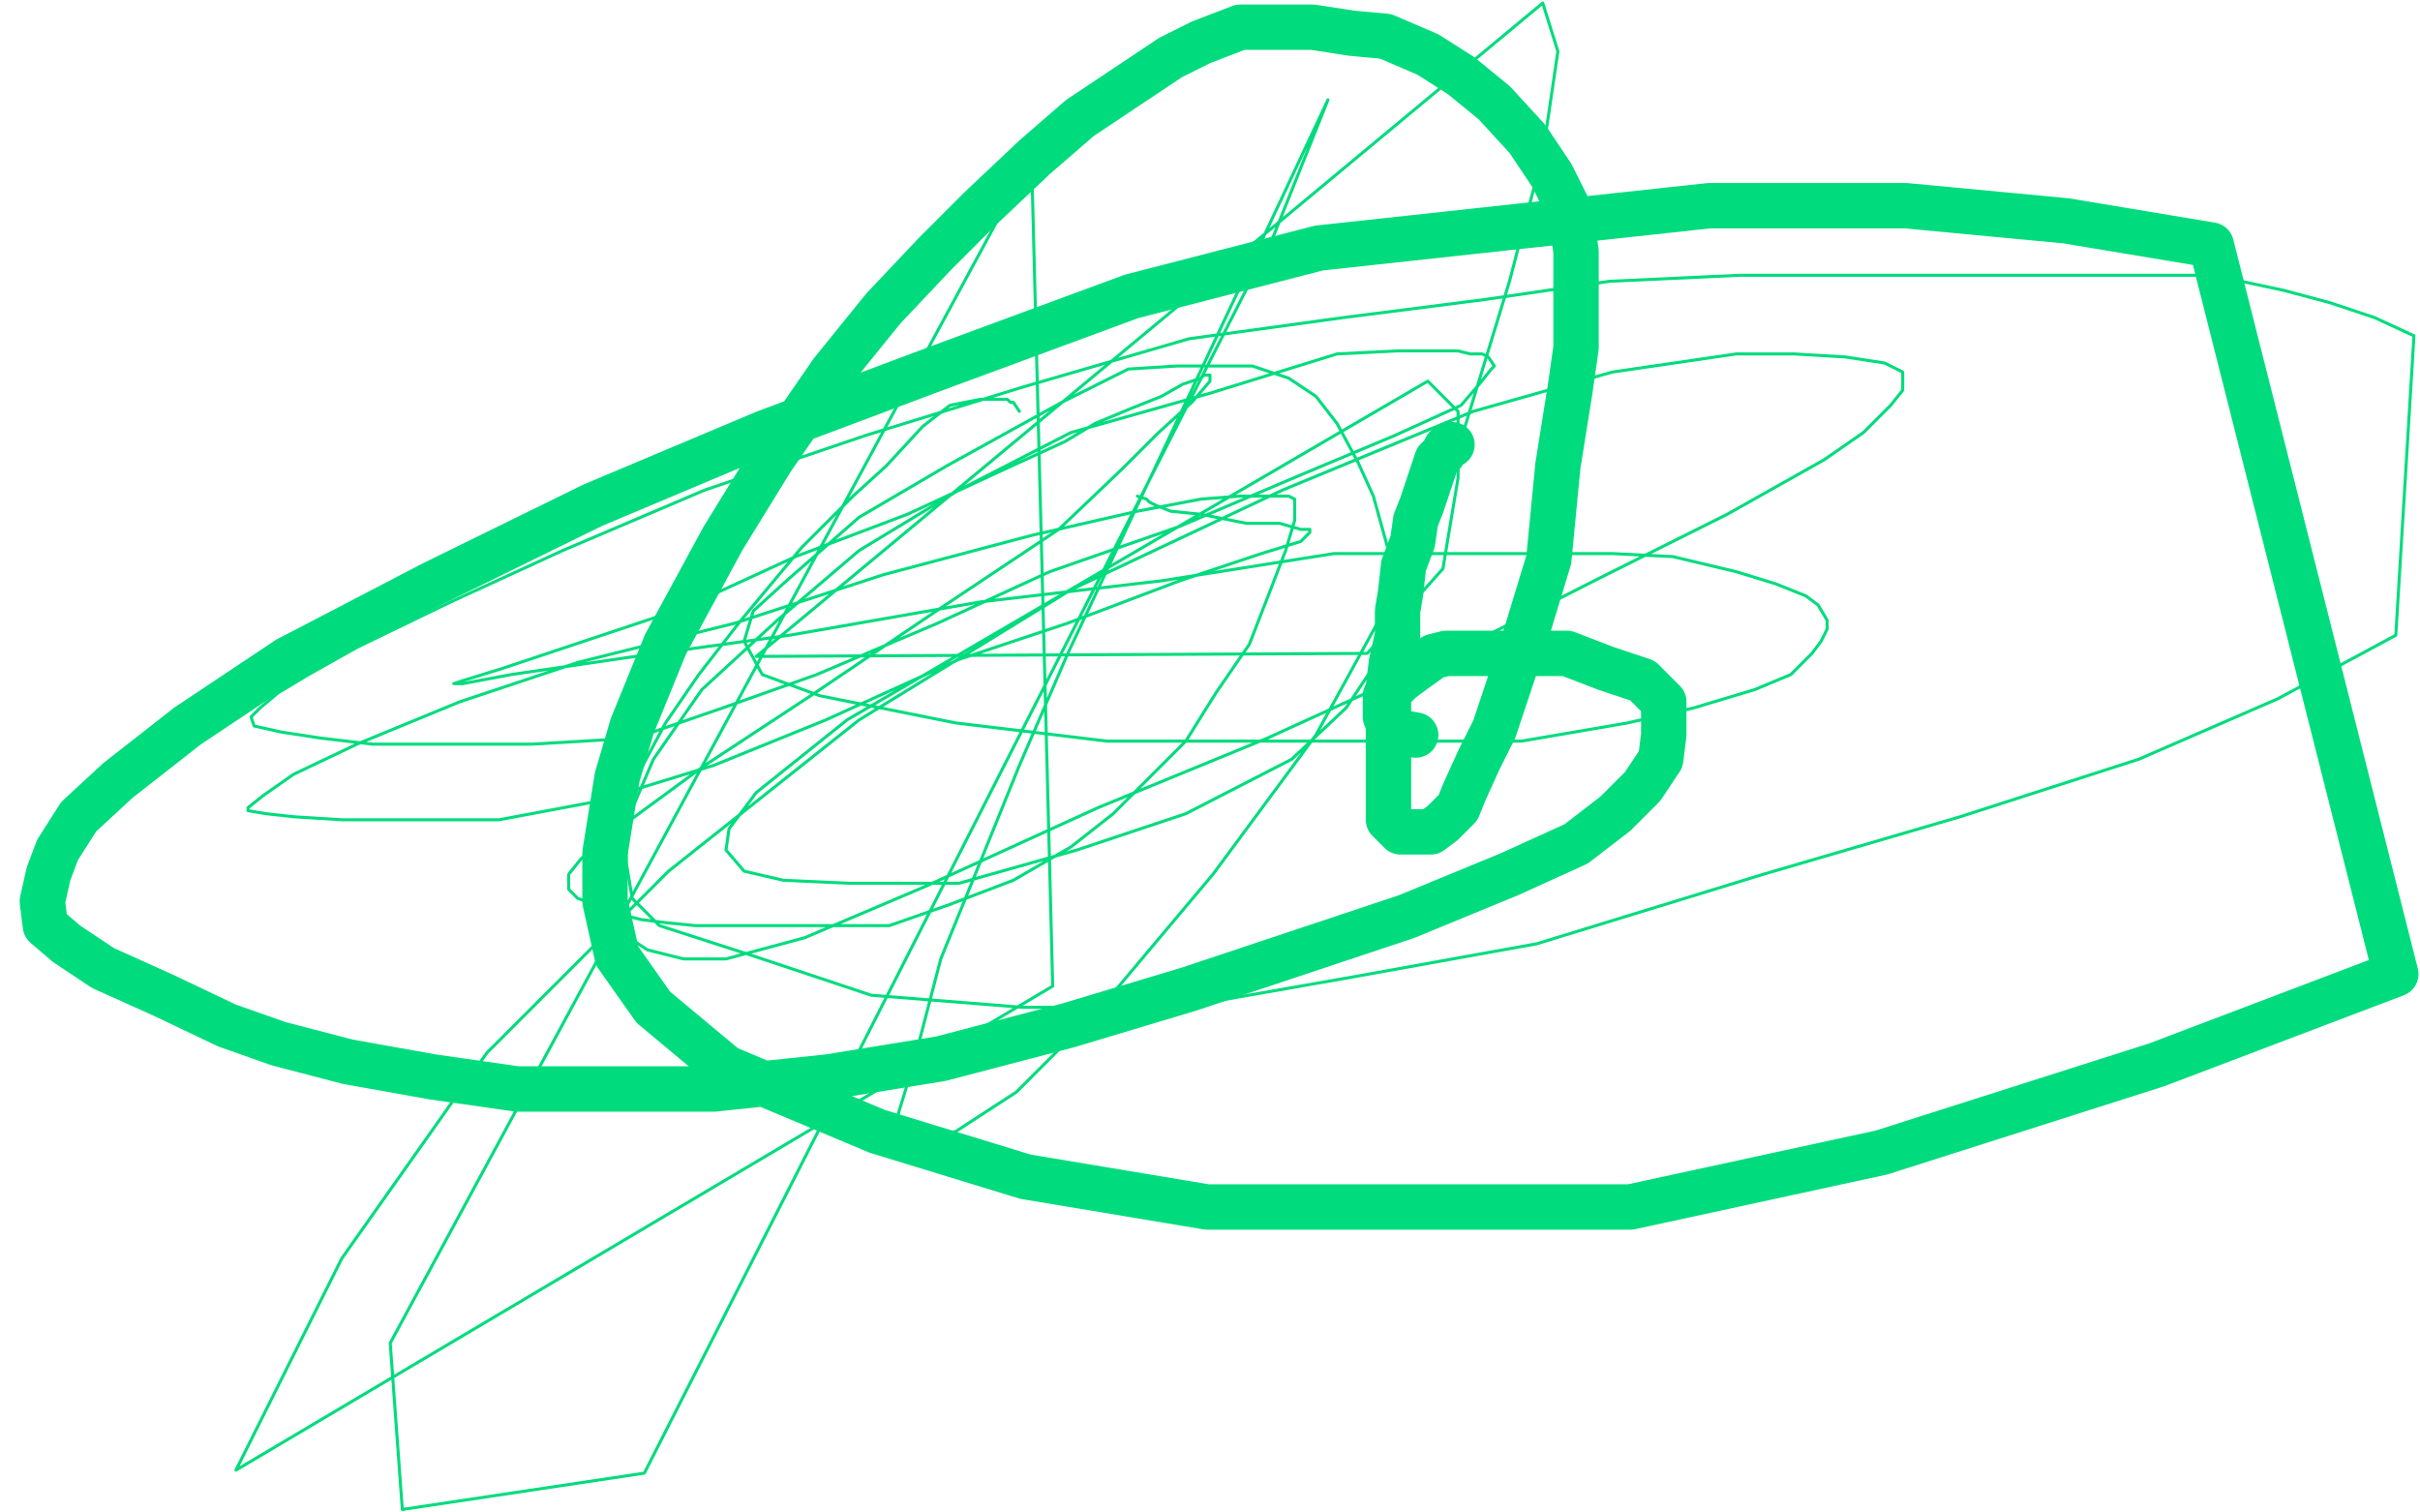 <?xml version="1.0" standalone="no"?>
<!DOCTYPE svg PUBLIC "-//W3C//DTD SVG 1.1//EN"
"http://www.w3.org/Graphics/SVG/1.1/DTD/svg11.dtd">

<svg width="800" height="500" version="1.1" xmlns="http://www.w3.org/2000/svg" xmlns:xlink="http://www.w3.org/1999/xlink" style="stroke-antialiasing: false"><desc>This SVG has been created on https://colorillo.com/</desc><rect x='0' y='0' width='800' height='500' style='fill: rgb(255,255,255); stroke-width:0' /><polyline points="480,147 478,148 478,148 477,150 477,150 475,152 475,152 474,155 474,155 472,161 472,161 470,167 470,167 468,172 468,172 467,179 467,179 464,187 464,187 463,196 463,196 462,202 462,202 462,210 462,210 460,219 460,219 459,227 459,235 459,243 459,250 459,256 459,261 459,265 459,268 459,270 459,271 461,273 463,275 465,275 466,275 467,275 469,275 470,275 472,275 473,275 477,272 479,270 482,267 484,262 489,251 494,241 499,226 505,208 512,185 515,154 519,129 521,115 521,97 521,83 519,70 513,58 505,46 494,34 483,25 472,18 458,12 447,11 434,9 421,9 410,9 397,14 387,19 375,27 357,39 342,52 324,69 309,84 292,102 275,123 255,152 239,178 220,213 209,240 204,257 200,282 200,298 204,316 216,333 240,353 290,374 339,389 399,399 461,399 539,399 622,381 713,352 792,322 731,81 683,73 630,68 565,68 436,82 374,98 309,122 253,143 196,167 143,193 95,218 62,240 39,258 26,270 19,281 16,289 14,298 15,306 22,312 34,320 54,329 75,339 92,345 115,351 143,356 171,360 200,360 236,360 274,356 311,350 353,339 393,327 432,314 465,303 499,289 521,279 534,269 543,260 549,251 550,243 550,235 550,232 543,225 531,221 518,216 502,216 489,216 478,216 474,217 467,222 463,225 460,228 458,230 458,233 458,237 462,242 468,243" style="fill: none; stroke: #00dc7d; stroke-width: 15; stroke-linejoin: round; stroke-linecap: round; stroke-antialiasing: false; stroke-antialias: 0; opacity: 1.0"/>
<polyline points="337,136 335,133 335,133 334,133 334,133 333,132 333,132 331,132 331,132 328,132 328,132 324,132 324,132 314,134 314,134 305,141 305,141 293,154 293,154 282,164 282,164 265,181 265,181 245,205 245,205 231,223 231,223 220,239 212,254 208,266 207,277 207,285 209,297 218,306 249,316 288,329 338,333 390,333 447,323 508,312 583,289 648,270 707,251 753,231 792,210 798,111 785,105 770,100 755,96 741,93 729,91 712,91 695,91 673,91 640,91 607,91 575,91 532,93 491,99 444,105 393,112 338,128 286,144 233,162 186,182 149,199 118,214 102,223 92,229 86,234 83,237 84,240 93,242 106,244 123,246 150,246 176,246 210,244 239,234 270,223 310,206 347,189 390,174 430,157 461,144 483,134 489,127 493,122 494,121 492,118 490,117 486,117 482,116 473,116 462,116 442,117 400,130 354,143 317,162 284,182 257,205 232,228 216,251 207,272 205,287 205,300 208,310 214,314 226,317 240,317 266,310 306,293 363,267 419,244 476,218 527,192 571,170 603,152 616,143 625,134 629,129 629,127 629,125 629,123 623,120 610,118 593,117 574,117 533,123 487,136 424,162 354,195 284,238 221,288 161,348 113,416 78,486 348,326 341,52 129,444 133,499 213,487 421,78 439,33 353,216 337,253 322,290 311,317 305,340 301,355 297,368 297,375 297,377 297,378 302,378 316,374 336,361 364,333 401,289 435,243 463,192 484,142 499,93 510,51 515,17 510,1 250,217 452,216 477,188 482,158 482,146 482,136 472,126 280,238 250,262 241,274 240,281 246,288 259,291 281,292 317,292 356,281 392,269 427,251 445,234 453,222 458,209 459,195 459,182 454,164 449,153 442,140 435,131 426,125 414,121 402,121 389,121 373,122 351,133 313,154 284,171 260,192 249,202 246,212 252,223 271,230 316,239 366,245 418,245 467,245 503,245 538,239 560,234 580,228 592,223 599,216 602,212 604,208 604,205 601,200 597,197 587,193 574,189 553,184 533,183 494,183 441,183 384,192 324,199 261,210 210,217 169,223 153,226 151,226 150,226 153,225 166,221 190,213 226,201 263,184 300,170 328,157 352,146 362,140 374,135 384,131 391,127 397,125 398,124 400,124 400,126 394,133 383,143 371,155 350,175 311,201 268,230 233,253 203,275 192,284 188,289 188,291 188,292 188,294 191,297 197,299 204,302 212,304 220,305 230,306 241,306 257,306 275,306 294,306 314,299 335,291 354,280 368,269 380,257 392,245 402,229 413,213 420,195 425,182 428,172 428,167 428,165 426,164 421,164 416,164 410,164 397,165 376,169 341,177 292,190 243,206 191,219 152,232 118,246 97,256 87,263 82,267 82,268 88,269 97,270 113,271 133,271 165,271 197,265 236,253 273,238 317,218 353,206 390,192 417,183 430,179 433,176 433,175 432,175 430,175 423,173 412,173 402,171 397,170 387,169 382,167 380,166 379,165 376,164" style="fill: none; stroke: #00dc7d; stroke-width: 1; stroke-linejoin: round; stroke-linecap: round; stroke-antialiasing: false; stroke-antialias: 0; opacity: 1.0"/>
</svg>
